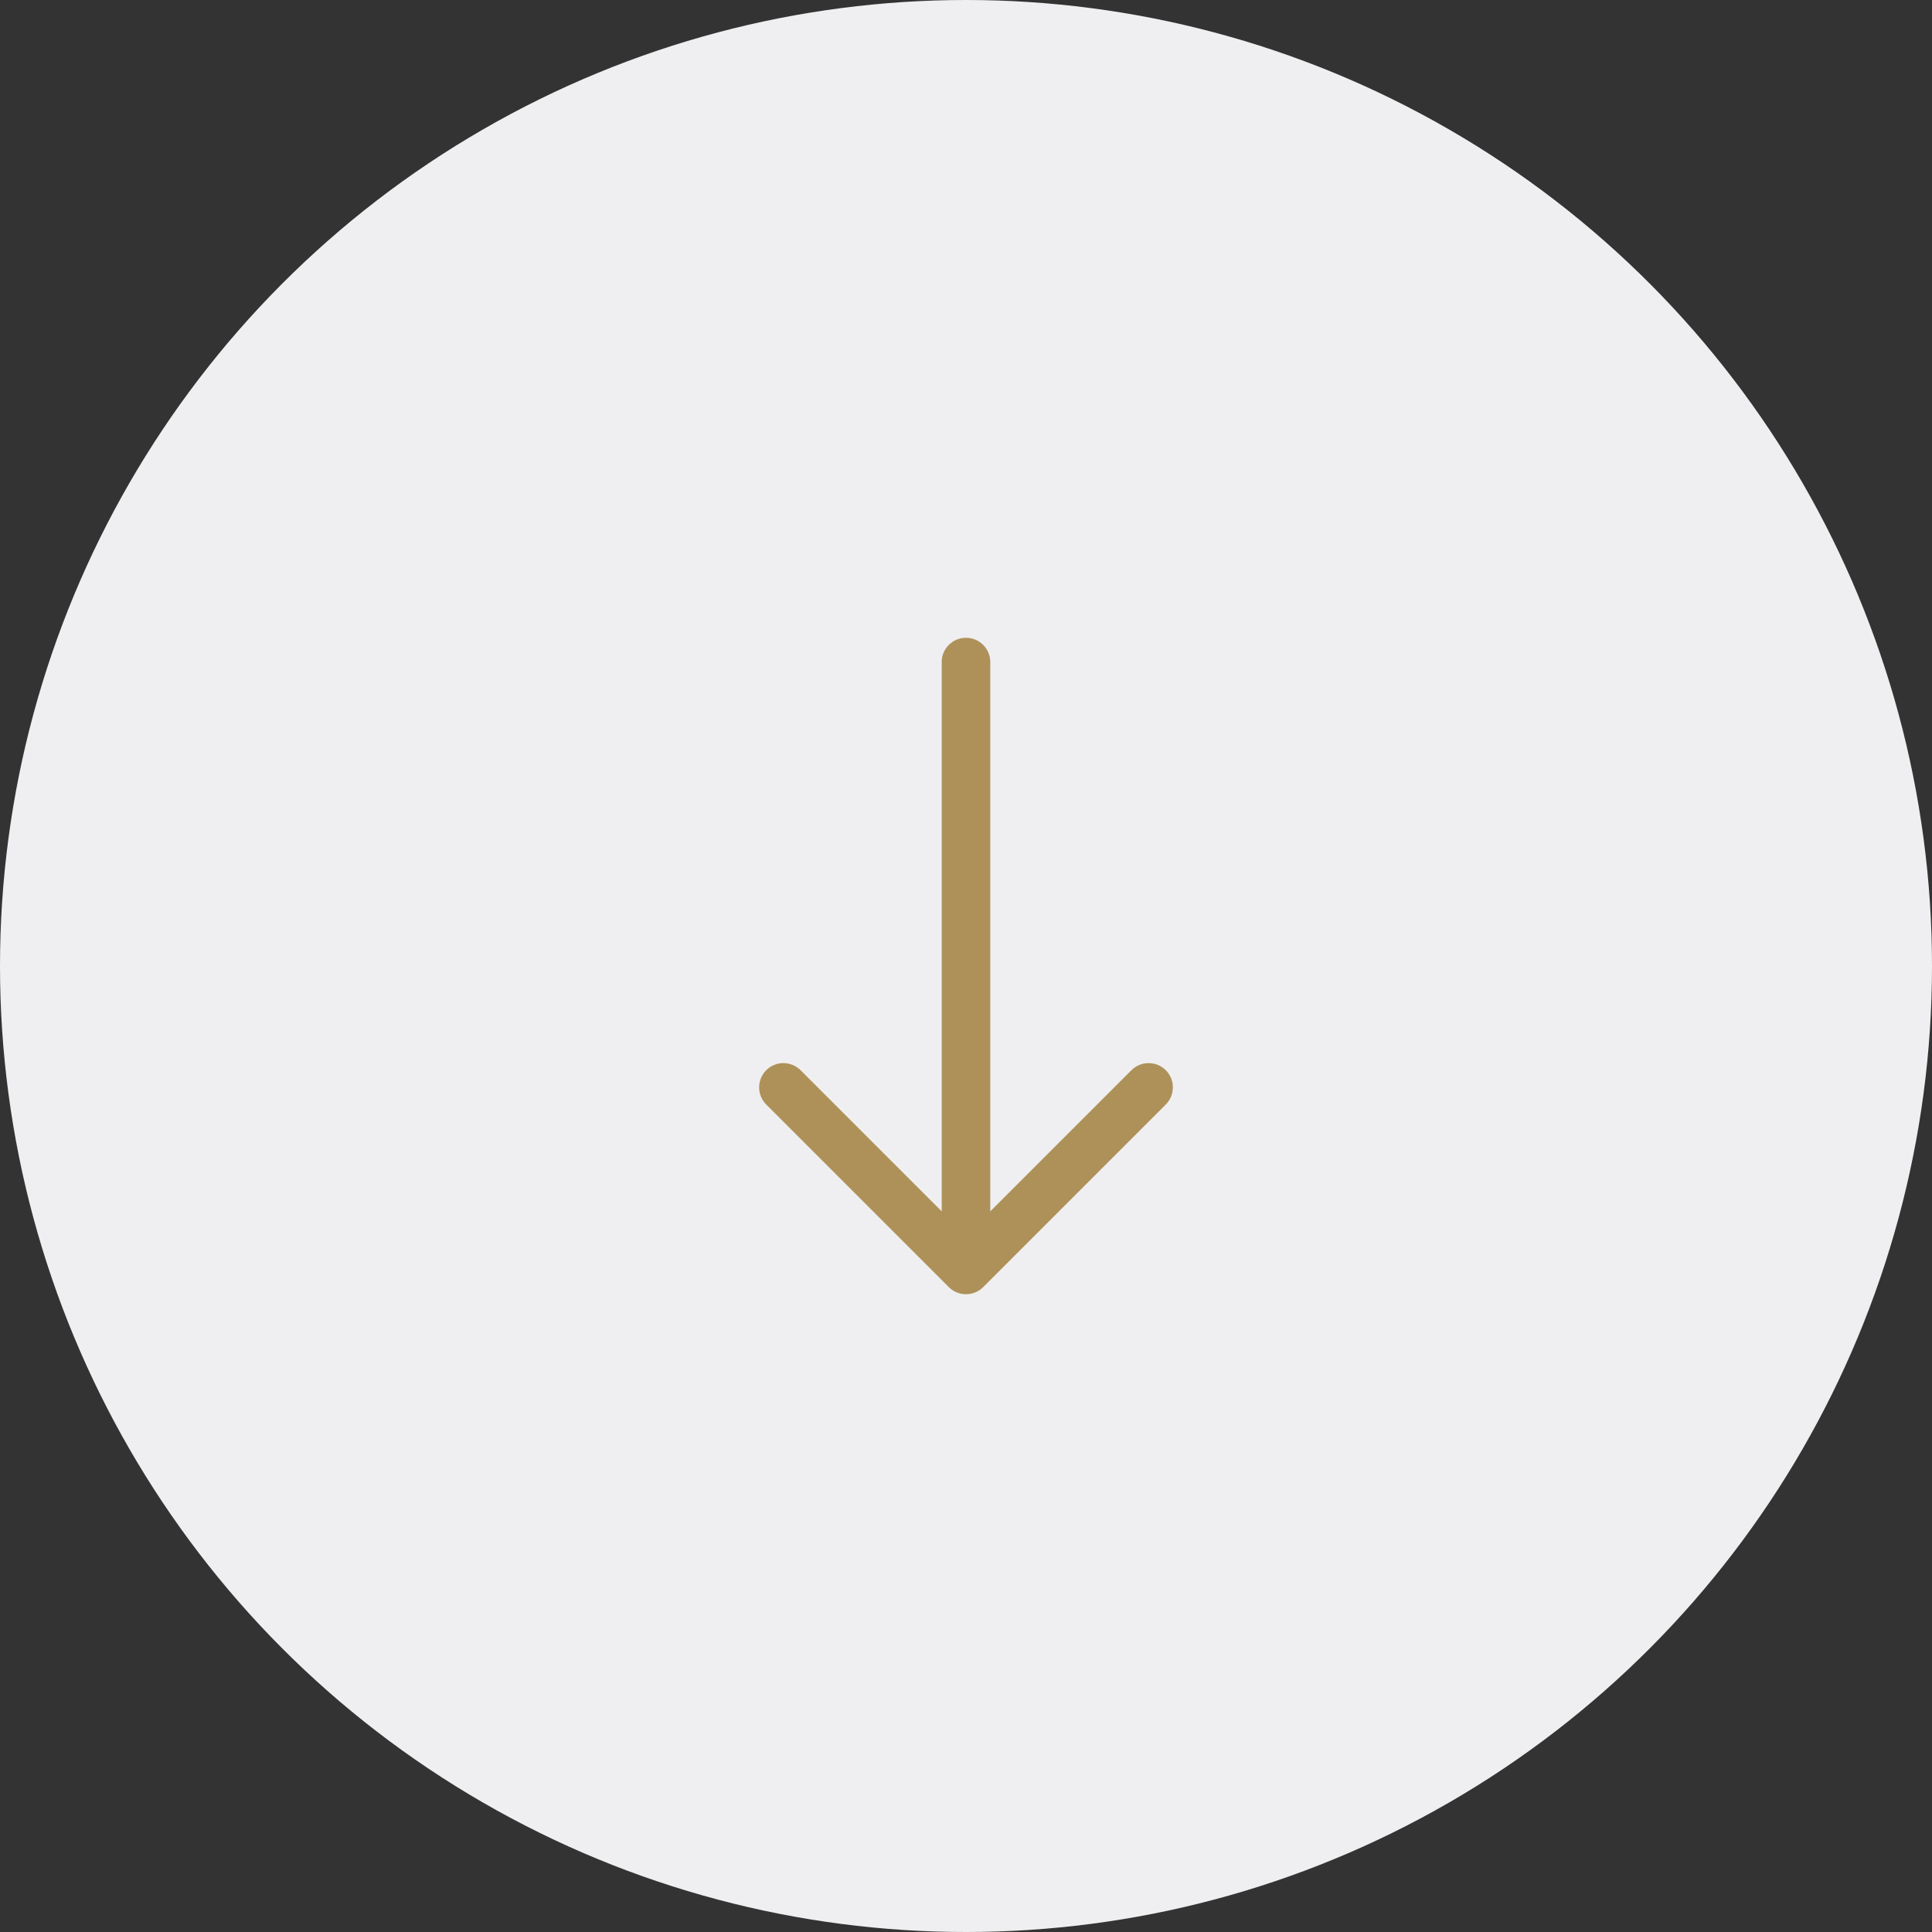 <?xml version="1.0" encoding="UTF-8"?>
<svg id="Ebene_1_Kopie_Kopie_2" data-name="Ebene 1 Kopie Kopie 2" xmlns="http://www.w3.org/2000/svg" viewBox="0 0 503 503">
  <rect x="0" y="0" width="503" height="503" fill="#333333" stroke="none"/>
  <defs>
    <style>
      .cls-1 {
        fill: #efeff1;
      }

      .cls-1, .cls-2 {
        stroke-width: 0px;
      }

      .cls-2 {
        fill: #ae9159;
        fill-rule: evenodd;
      }
    </style>
  </defs>
  <circle class="cls-1" cx="251.5" cy="251.5" r="251.5"/>
  <path class="cls-2" d="M199.49,287.57c-2.46-2.46-2.46-6.47,0-8.94s6.47-2.46,8.94,0l36.75,36.75v-143.21c.03-1.6.71-3.18,1.93-4.35,1.21-1.17,2.81-1.8,4.5-1.77,1.65.03,3.2.69,4.36,1.85s1.82,2.71,1.85,4.36v143.12s36.75-36.75,36.75-36.75c2.46-2.46,6.47-2.46,8.94,0s2.46,6.47,0,8.94l-47.54,47.54c-2.46,2.46-6.47,2.46-8.94,0l-47.54-47.54Z"/>
</svg>